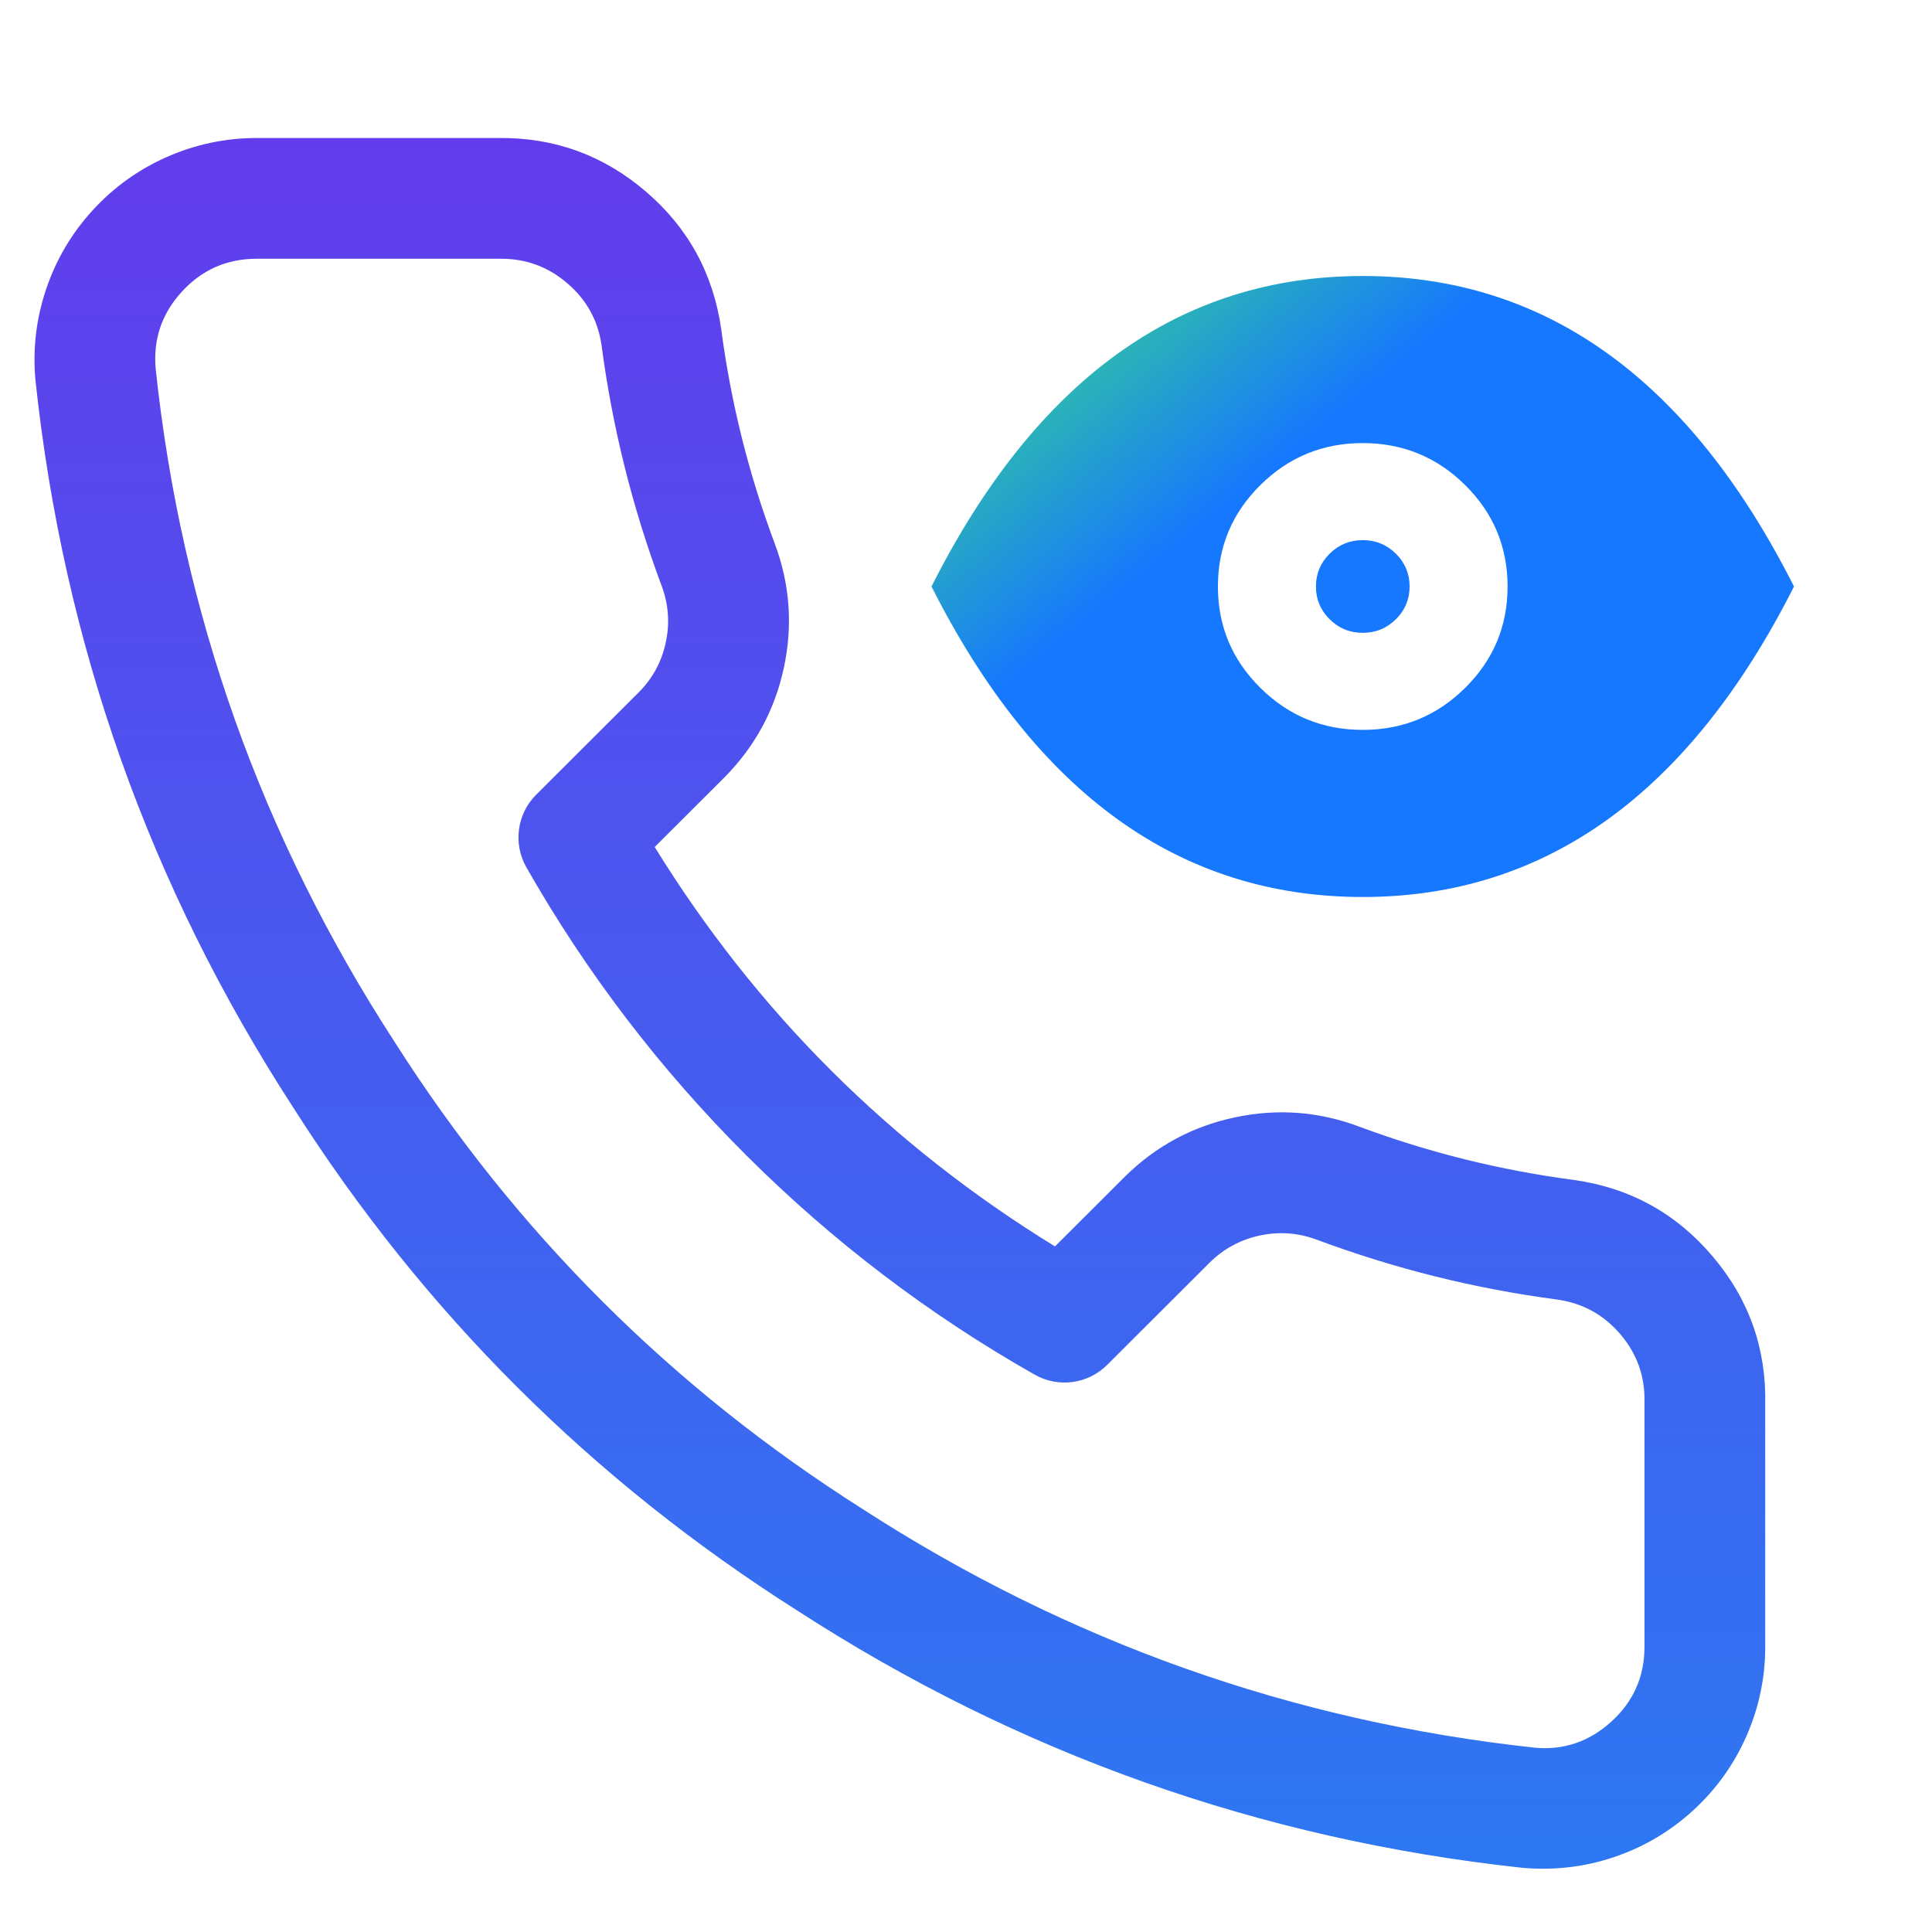 <svg xmlns="http://www.w3.org/2000/svg" xmlns:xlink="http://www.w3.org/1999/xlink" fill="none" version="1.1" width="56" height="56" viewBox="0 0 56 56"><defs><linearGradient x1="0.5" y1="0" x2="0.5" y2="1" id="master_svg0_829_47398"><stop offset="0%" stop-color="#623CEC" stop-opacity="1"/><stop offset="100%" stop-color="#2D78F2" stop-opacity="1"/></linearGradient><linearGradient x1="0" y1="0.154" x2="0.702" y2="0.77" id="master_svg1_804_9679"><stop offset="2.857%" stop-color="#33CC99" stop-opacity="1"/><stop offset="42.857%" stop-color="#1677FF" stop-opacity="1"/></linearGradient></defs><g><g></g><g><path d="M51.166,47.707L51.166,40.709Q51.219,38.273,49.639,36.413Q48.053,34.544,45.624,34.202Q42.415,33.78,39.398,32.656Q37.636,31.995,35.792,32.388Q33.948,32.781,32.607,34.104L30.579,36.128Q23.399,31.715,18.977,24.551L20.994,22.538Q22.328,21.192,22.722,19.349Q23.116,17.506,22.451,15.742Q21.327,12.735,20.906,9.549Q20.564,7.134,18.724,5.555Q16.885,3.977,14.461,4L7.439,4Q6.082,4.002,4.841,4.548Q3.601,5.095,2.686,6.095Q1.771,7.095,1.338,8.379Q0.905,9.663,1.027,11.013Q2.245,22.467,8.505,32.111Q14.177,41.018,23.114,46.686Q32.718,52.902,44.112,54.138Q45.498,54.263,46.786,53.828Q48.075,53.393,49.077,52.475Q50.08,51.557,50.626,50.312Q51.171,49.066,51.166,47.707ZM47.666,40.645Q47.694,39.53,46.971,38.678Q46.246,37.825,45.136,37.668Q41.565,37.198,38.176,35.936Q37.365,35.632,36.521,35.811Q35.678,35.991,35.065,36.595L32.092,39.562C31.535,40.118,30.676,40.234,29.992,39.846Q25.381,37.229,21.63,33.486Q17.879,29.742,15.257,25.14C14.867,24.454,14.983,23.592,15.541,23.035L18.521,20.061Q19.12,19.457,19.299,18.617Q19.478,17.778,19.176,16.975Q17.909,13.588,17.436,10.007Q17.284,8.931,16.444,8.211Q15.604,7.489,14.495,7.5L7.439,7.5Q6.143,7.501,5.269,8.457Q4.396,9.411,4.513,10.697Q5.637,21.264,11.441,30.205Q16.71,38.48,24.989,43.731Q33.921,49.512,44.489,50.658Q45.755,50.772,46.714,49.894Q47.671,49.017,47.666,47.721L47.666,40.692L47.666,40.689C47.666,40.675,47.666,40.66,47.666,40.645Z" fill-rule="evenodd" fill="url(#master_svg0_829_47398)" fill-opacity="1"/></g><g><g><path d="M39.5,8Q31.545,8,27,17Q31.545,26,39.5,26Q47.454,26,52,17Q47.454,8,39.5,8ZM42.469,19.938Q43.698,18.721,43.698,17Q43.698,15.278,42.469,14.061Q41.239,12.843,39.5,12.843Q37.761,12.843,36.532,14.061Q35.302,15.278,35.302,17Q35.302,18.721,36.532,19.938Q37.761,21.156,39.5,21.156Q41.239,21.156,42.469,19.938ZM40.46,16.049Q40.858,16.443,40.858,17Q40.858,17.556,40.46,17.95Q40.062,18.343,39.5,18.343Q38.938,18.343,38.541,17.95Q38.143,17.556,38.143,17Q38.143,16.443,38.541,16.049Q38.938,15.656,39.5,15.656Q40.062,15.656,40.46,16.049Z" fill-rule="evenodd" fill="url(#master_svg1_804_9679)" fill-opacity="1"/></g></g></g></svg>